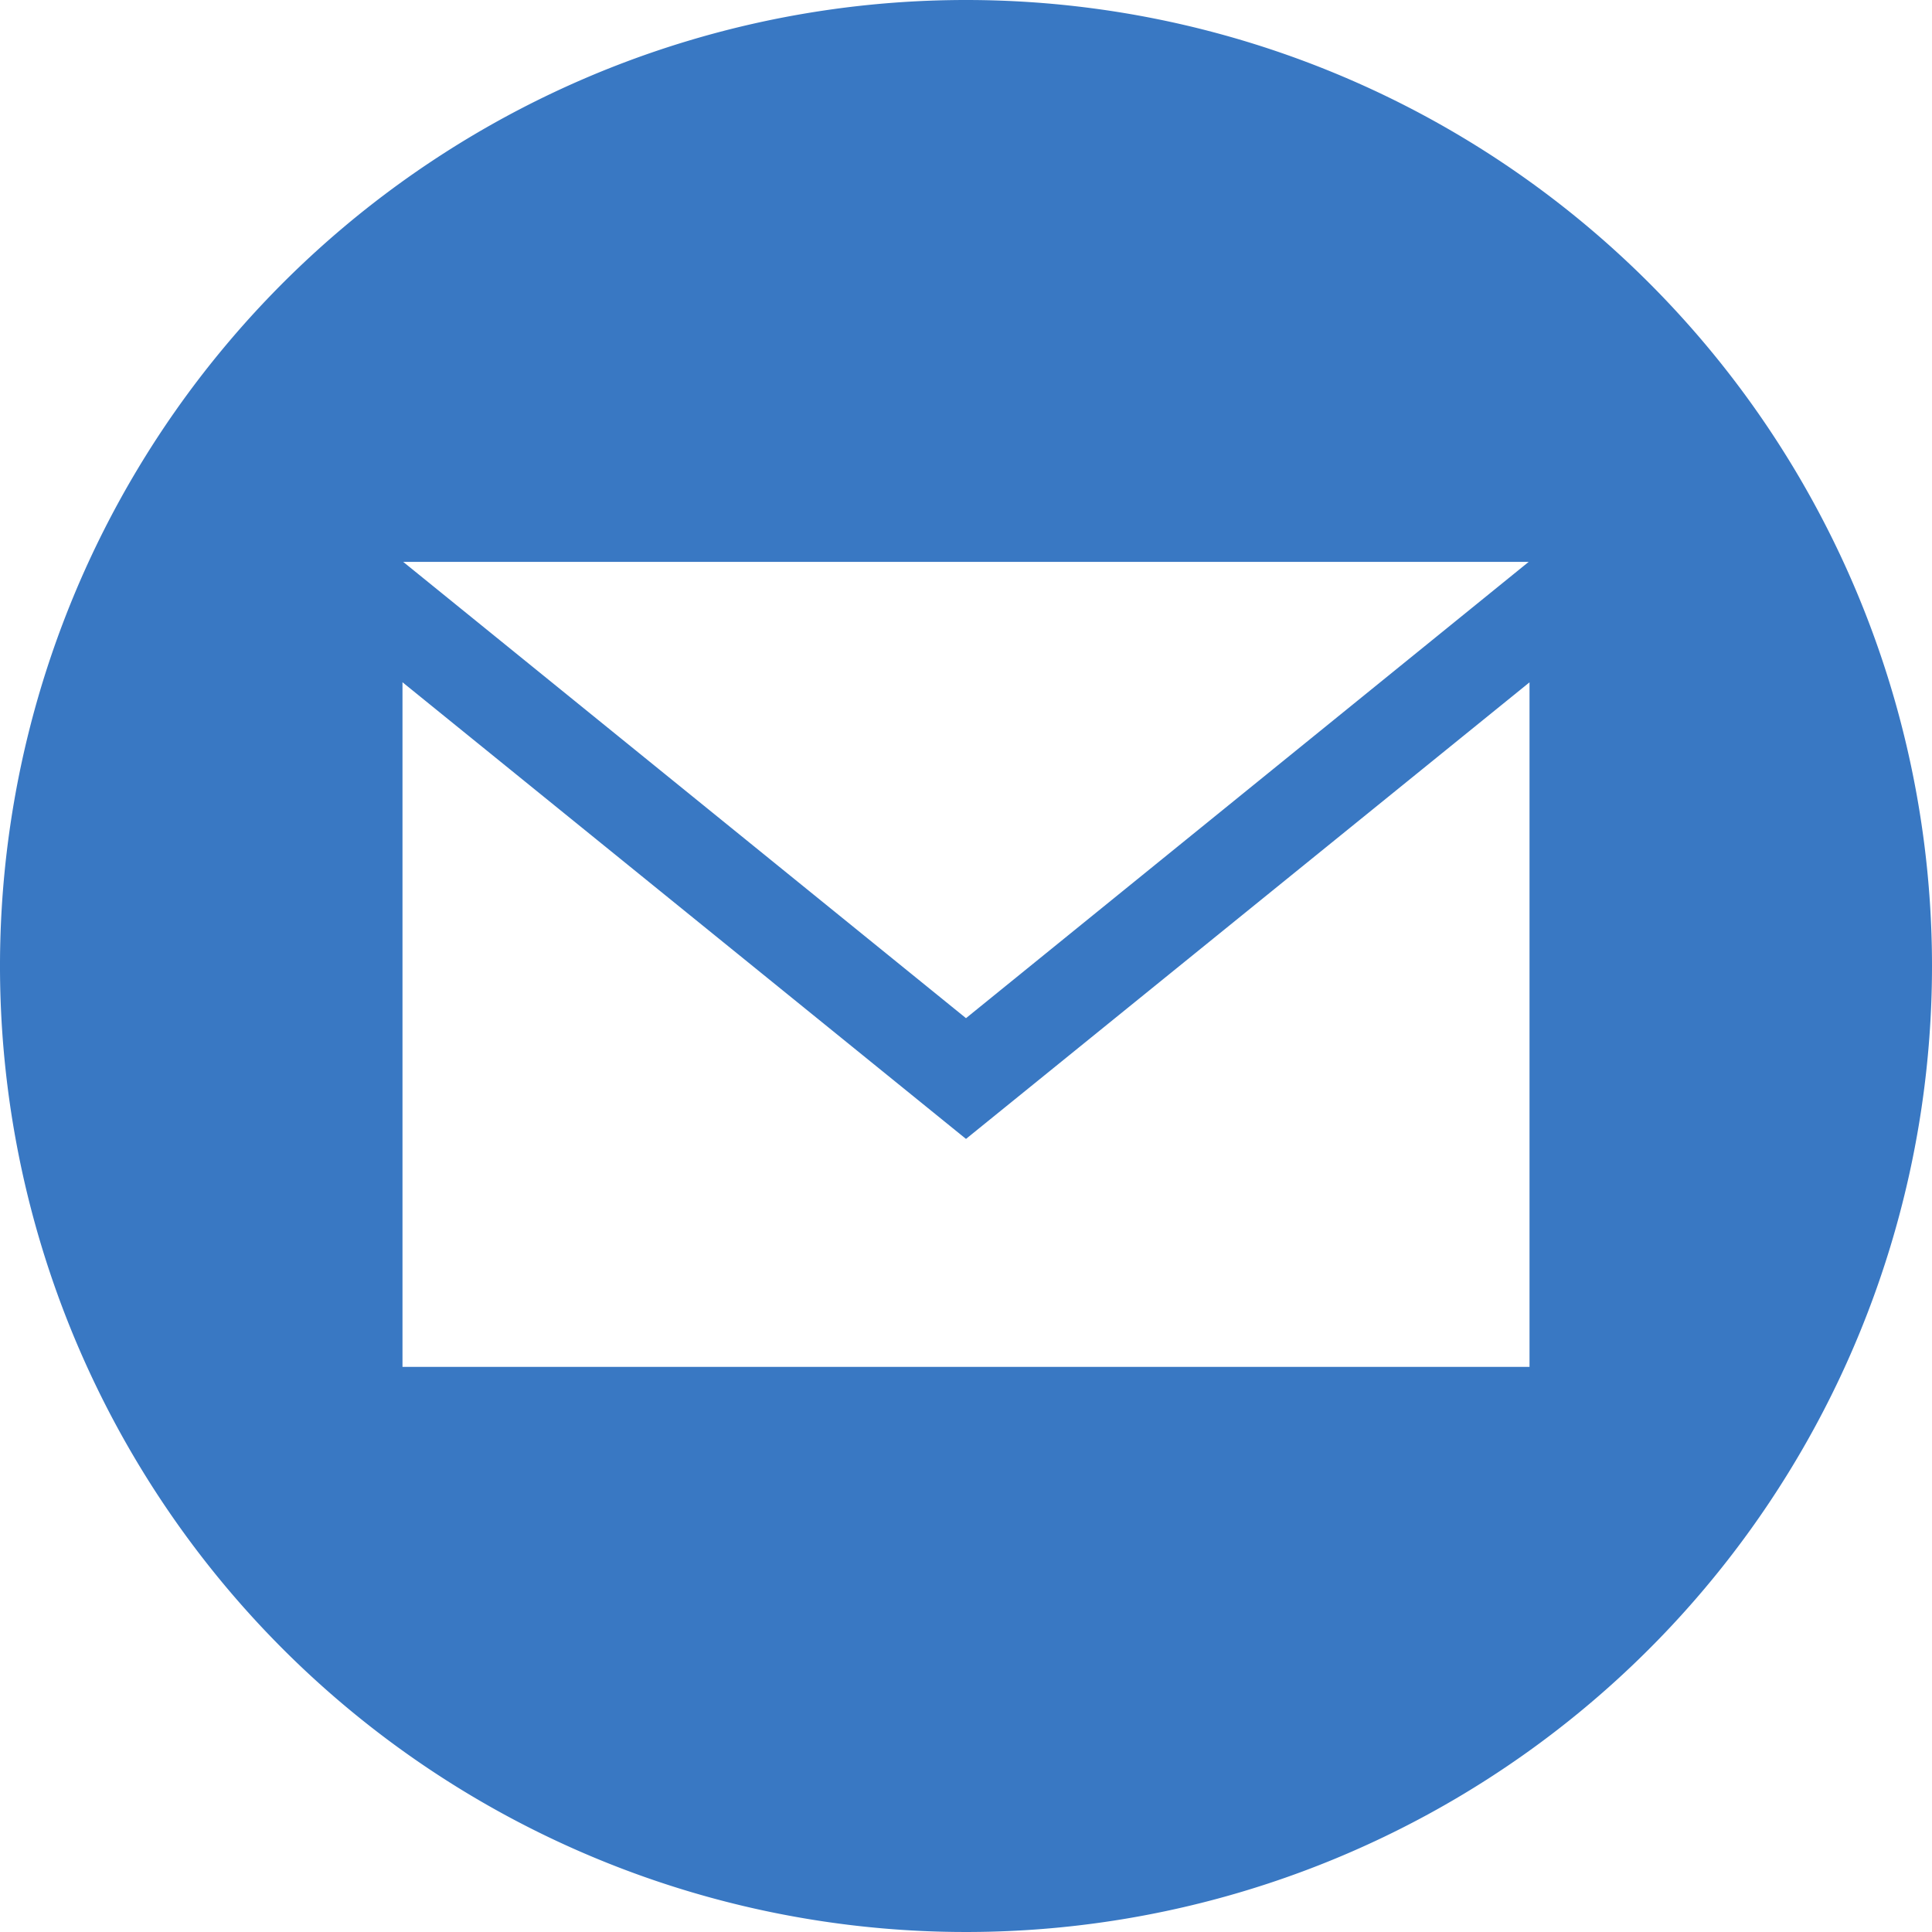 <?xml version="1.0" encoding="UTF-8"?> <svg xmlns="http://www.w3.org/2000/svg" width="40" height="40" viewBox="0 0 40 40"><path id="iconmonstr-email-10" d="M20,.02a20,20,0,1,0,20,20,20,20,0,0,0-20-20ZM31.65,11.653,20,21.1,8.348,11.653h23.3Zm.017,16.667H8.333V14.145L20,23.6l11.667-9.453Z" transform="translate(0 -0.02)" fill="#3978c3"></path></svg> 